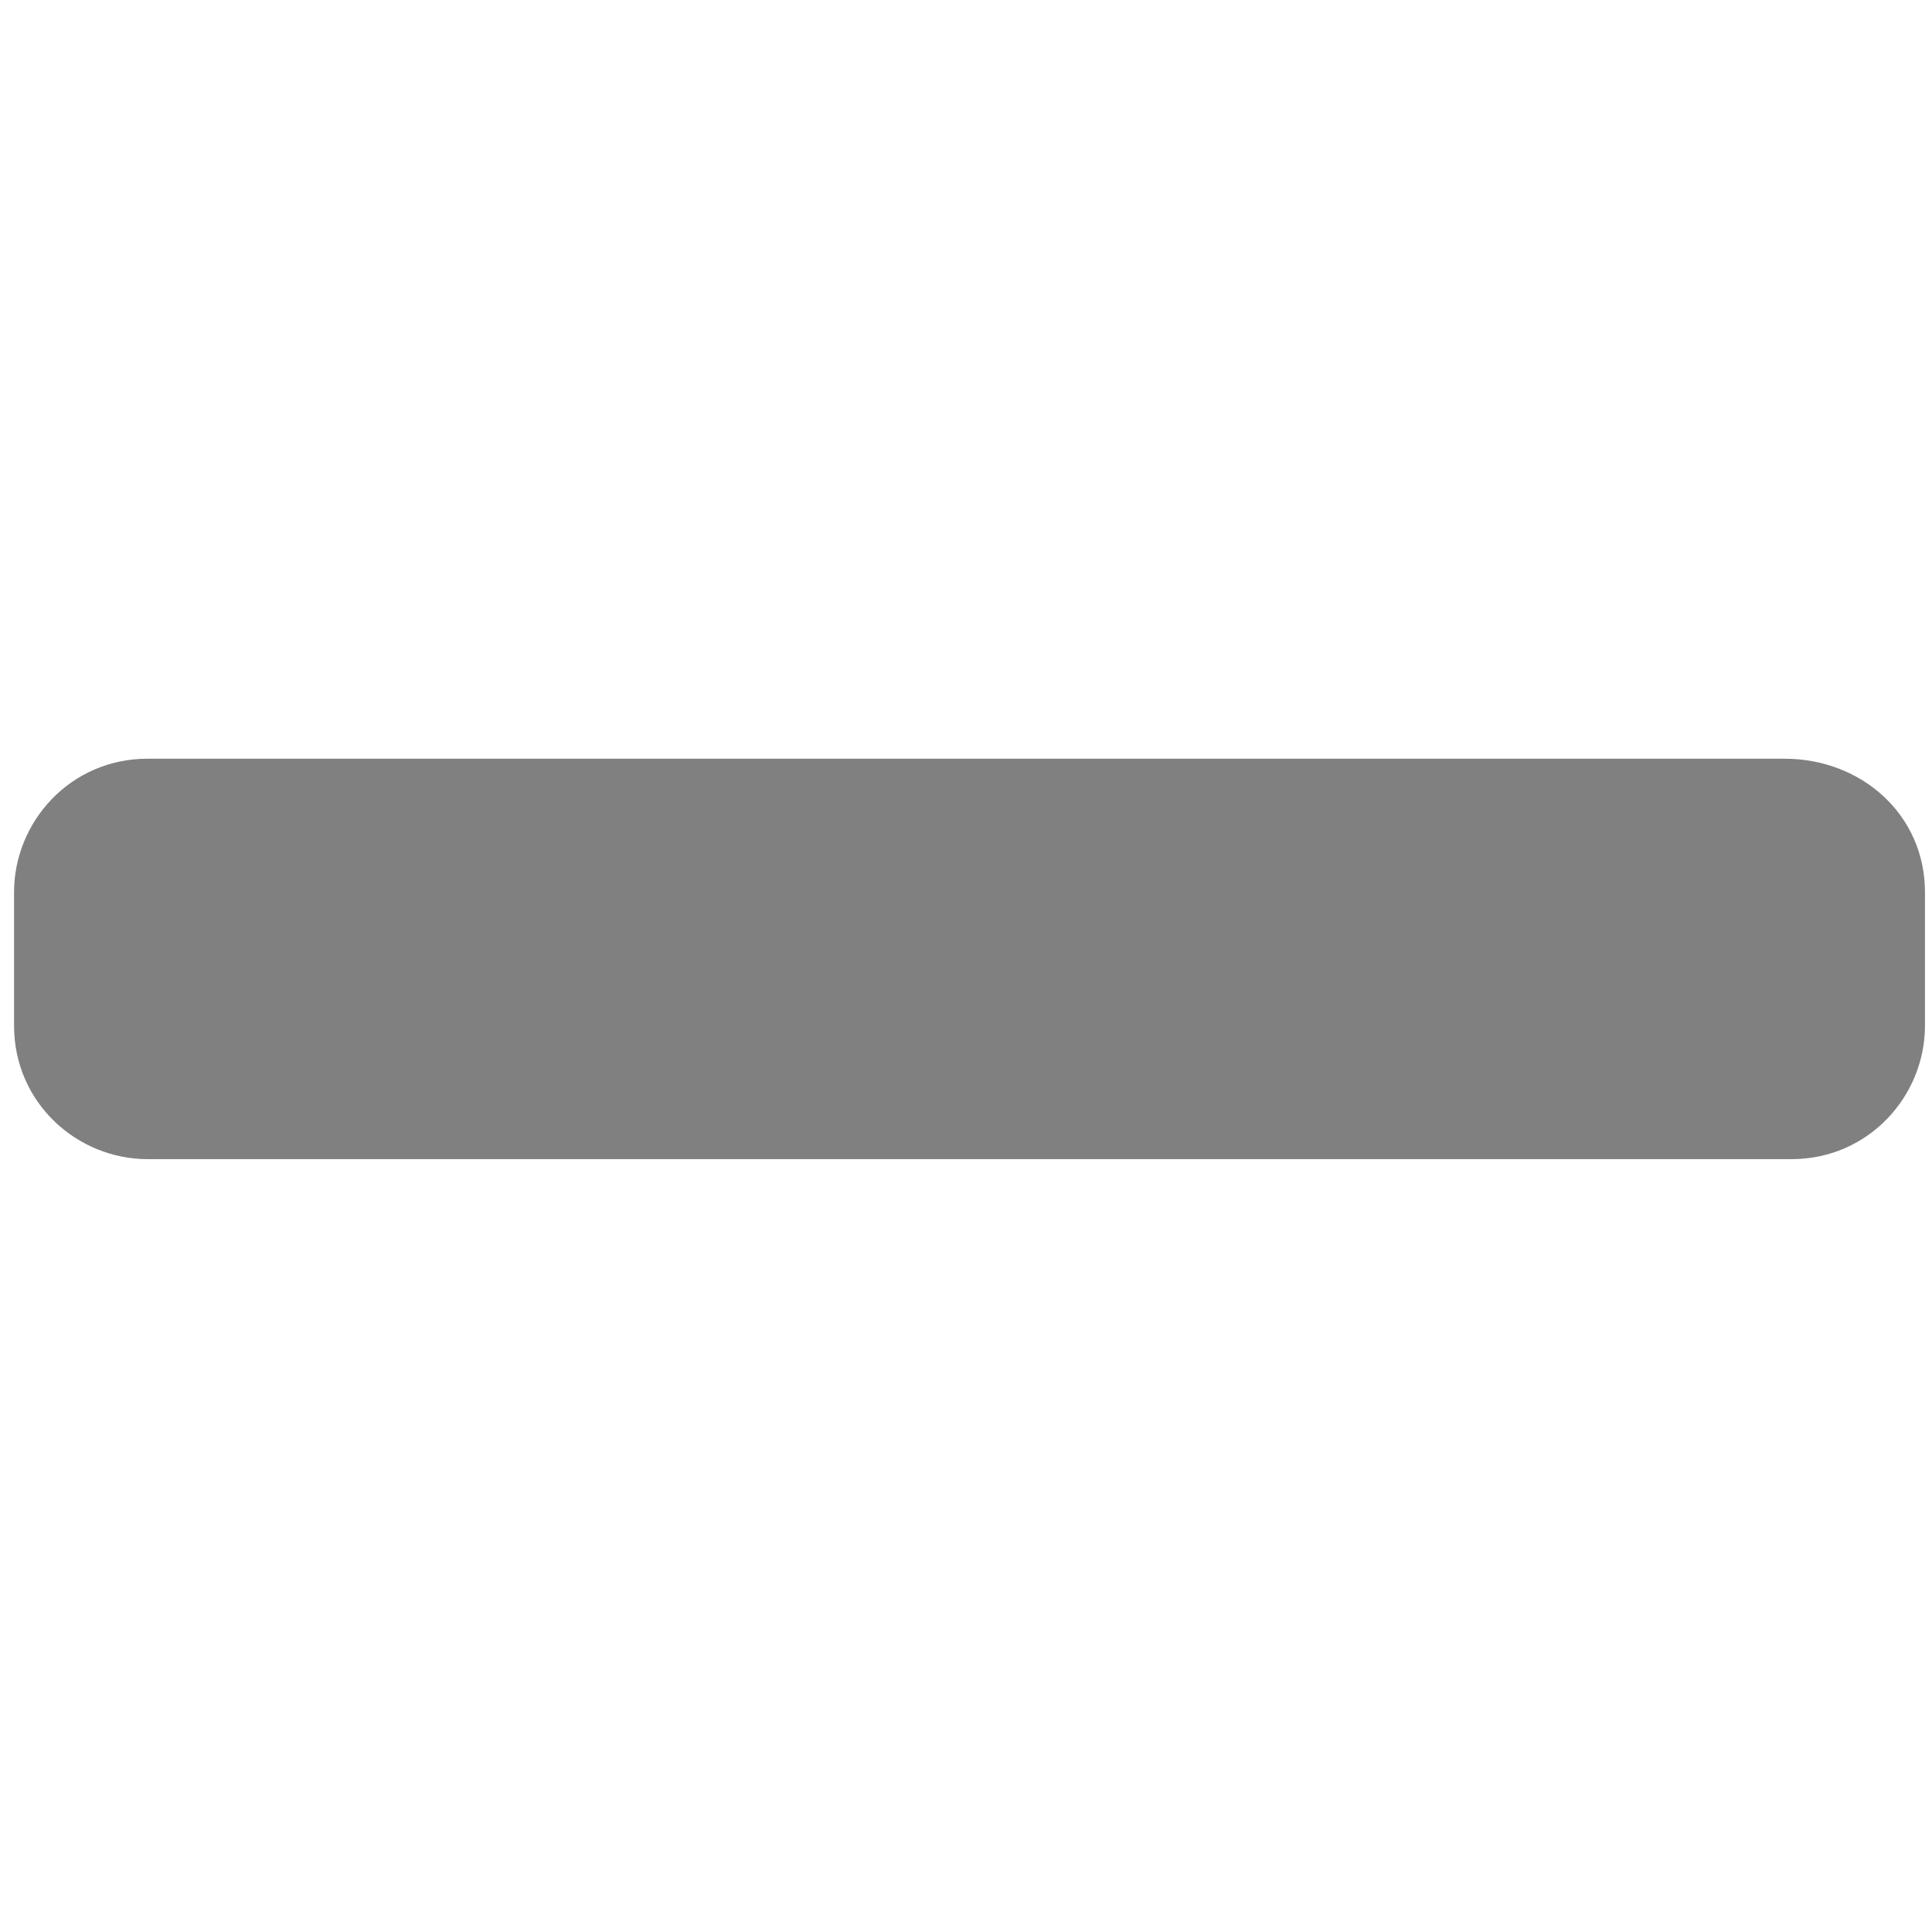 <?xml version="1.0" encoding="utf-8"?>
<!-- Generator: Adobe Illustrator 23.0.1, SVG Export Plug-In . SVG Version: 6.00 Build 0)  -->
<svg version="1.1" id="minus-solid" xmlns="http://www.w3.org/2000/svg" xmlns:xlink="http://www.w3.org/1999/xlink" x="0px" y="0px"
	 viewBox="0 0 27.5 27.3" style="enable-background:new 0 0 27.5 27.3;" xml:space="preserve" width="27.5" height="27.3">
<style type="text/css">
	.st0{fill:#808080;}
</style>
<path class="st0" d="M25.4,10.8H2.1c-1.1,0-1.9,0.9-1.9,1.9v1.9c0,1.1,0.9,1.9,1.9,1.9h23.4c1.1,0,1.9-0.9,1.9-1.9v-1.9
	C27.4,11.6,26.5,10.8,25.4,10.8z"/>
</svg>
